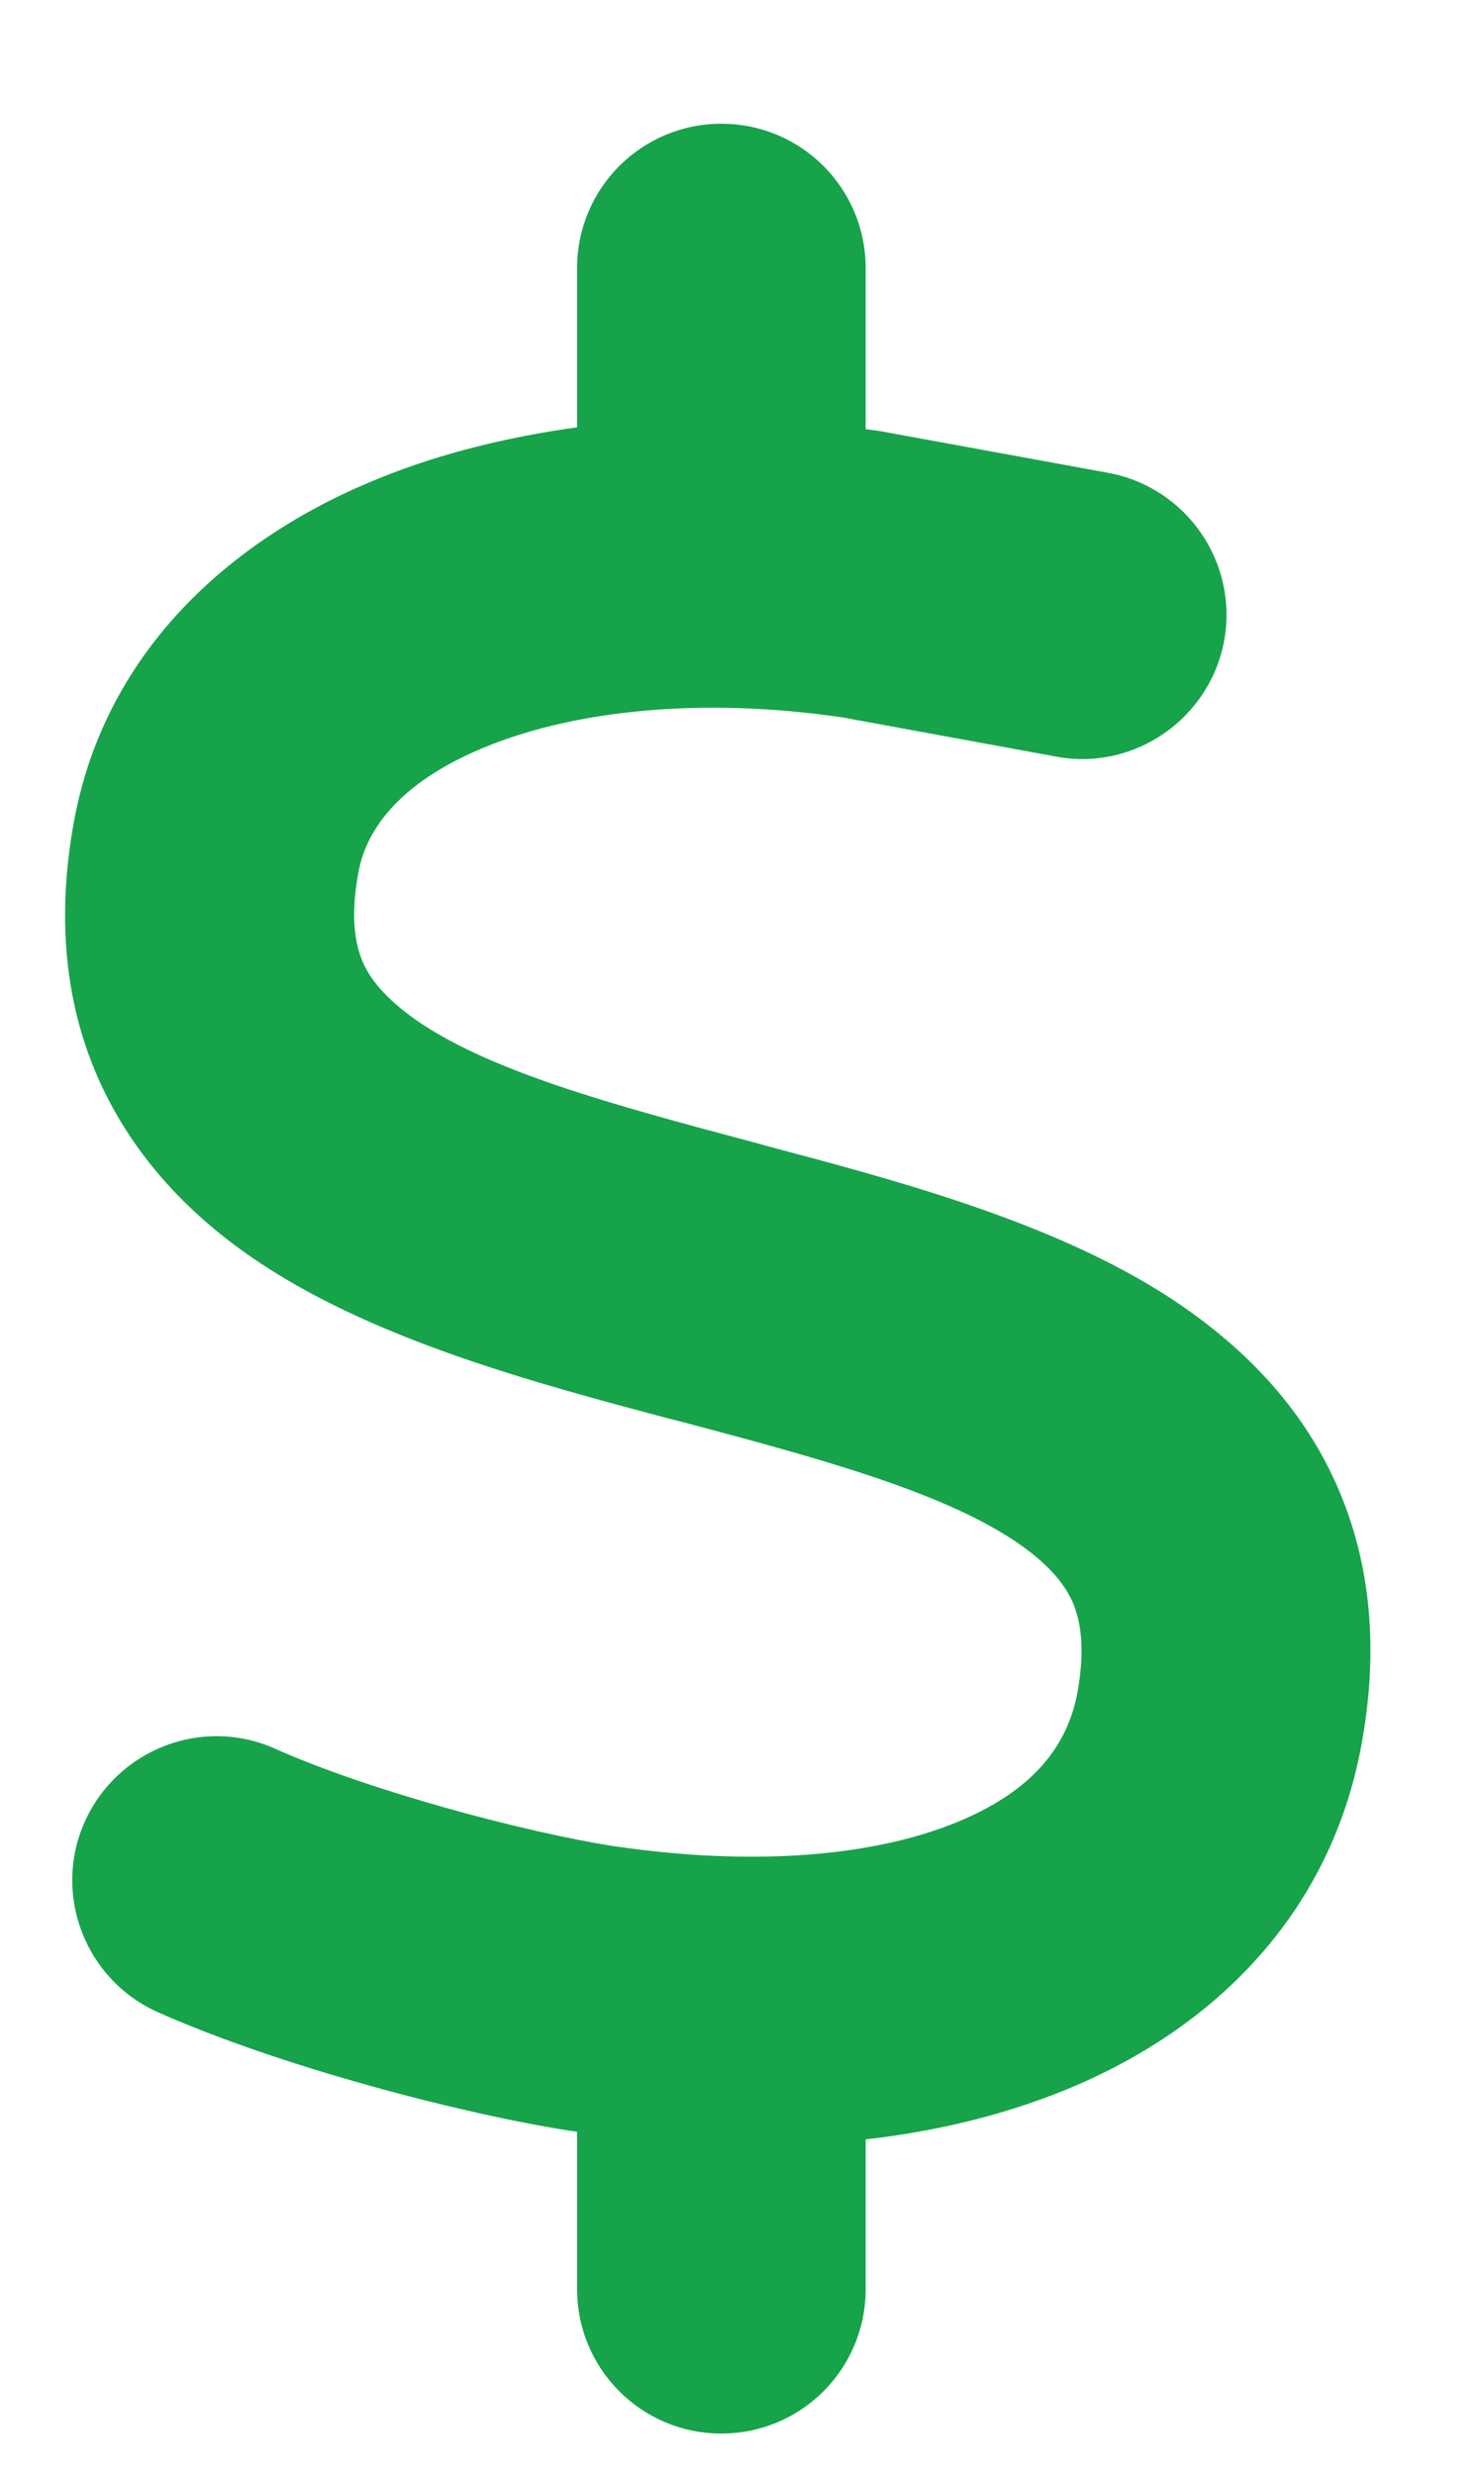 <svg width="9" height="15" viewBox="0 0 9 15" fill="none" xmlns="http://www.w3.org/2000/svg">
<g clip-path="url(#clip0_251_341)">
<path d="M4.375 0.75C4.859 0.75 5.25 1.141 5.25 1.625V2.601C5.294 2.607 5.335 2.612 5.378 2.62C5.389 2.623 5.397 2.623 5.408 2.626L6.721 2.866C7.197 2.954 7.511 3.411 7.424 3.884C7.336 4.357 6.879 4.674 6.406 4.586L5.108 4.348C4.252 4.223 3.497 4.307 2.967 4.518C2.436 4.729 2.223 5.018 2.174 5.286C2.119 5.579 2.16 5.743 2.206 5.844C2.256 5.951 2.357 6.071 2.556 6.205C3.002 6.498 3.686 6.689 4.572 6.924L4.651 6.946C5.433 7.154 6.39 7.405 7.101 7.87C7.489 8.125 7.856 8.469 8.083 8.95C8.315 9.44 8.364 9.987 8.258 10.569C8.069 11.608 7.353 12.303 6.464 12.666C6.089 12.819 5.682 12.918 5.25 12.967V13.875C5.25 14.359 4.859 14.75 4.375 14.75C3.891 14.75 3.5 14.359 3.5 13.875V12.921C3.489 12.918 3.475 12.918 3.464 12.915H3.459C2.792 12.811 1.695 12.524 0.957 12.196C0.517 11.999 0.317 11.482 0.514 11.042C0.711 10.602 1.228 10.402 1.668 10.599C2.239 10.854 3.18 11.105 3.724 11.19C4.596 11.318 5.315 11.245 5.802 11.045C6.264 10.856 6.475 10.583 6.535 10.255C6.587 9.965 6.546 9.798 6.499 9.697C6.447 9.588 6.346 9.467 6.144 9.333C5.696 9.041 5.009 8.849 4.12 8.614L4.044 8.595C3.265 8.387 2.308 8.133 1.597 7.668C1.208 7.414 0.845 7.066 0.618 6.585C0.388 6.096 0.342 5.549 0.451 4.966C0.648 3.922 1.43 3.244 2.319 2.891C2.682 2.746 3.081 2.648 3.5 2.59V1.625C3.5 1.141 3.891 0.75 4.375 0.75Z" fill="#16A34A"/>
</g>
<defs>
<clipPath id="clip0_251_341">
<path d="M0 0.75H8.75V14.75H0V0.75Z" fill="white"/>
</clipPath>
</defs>
</svg>
